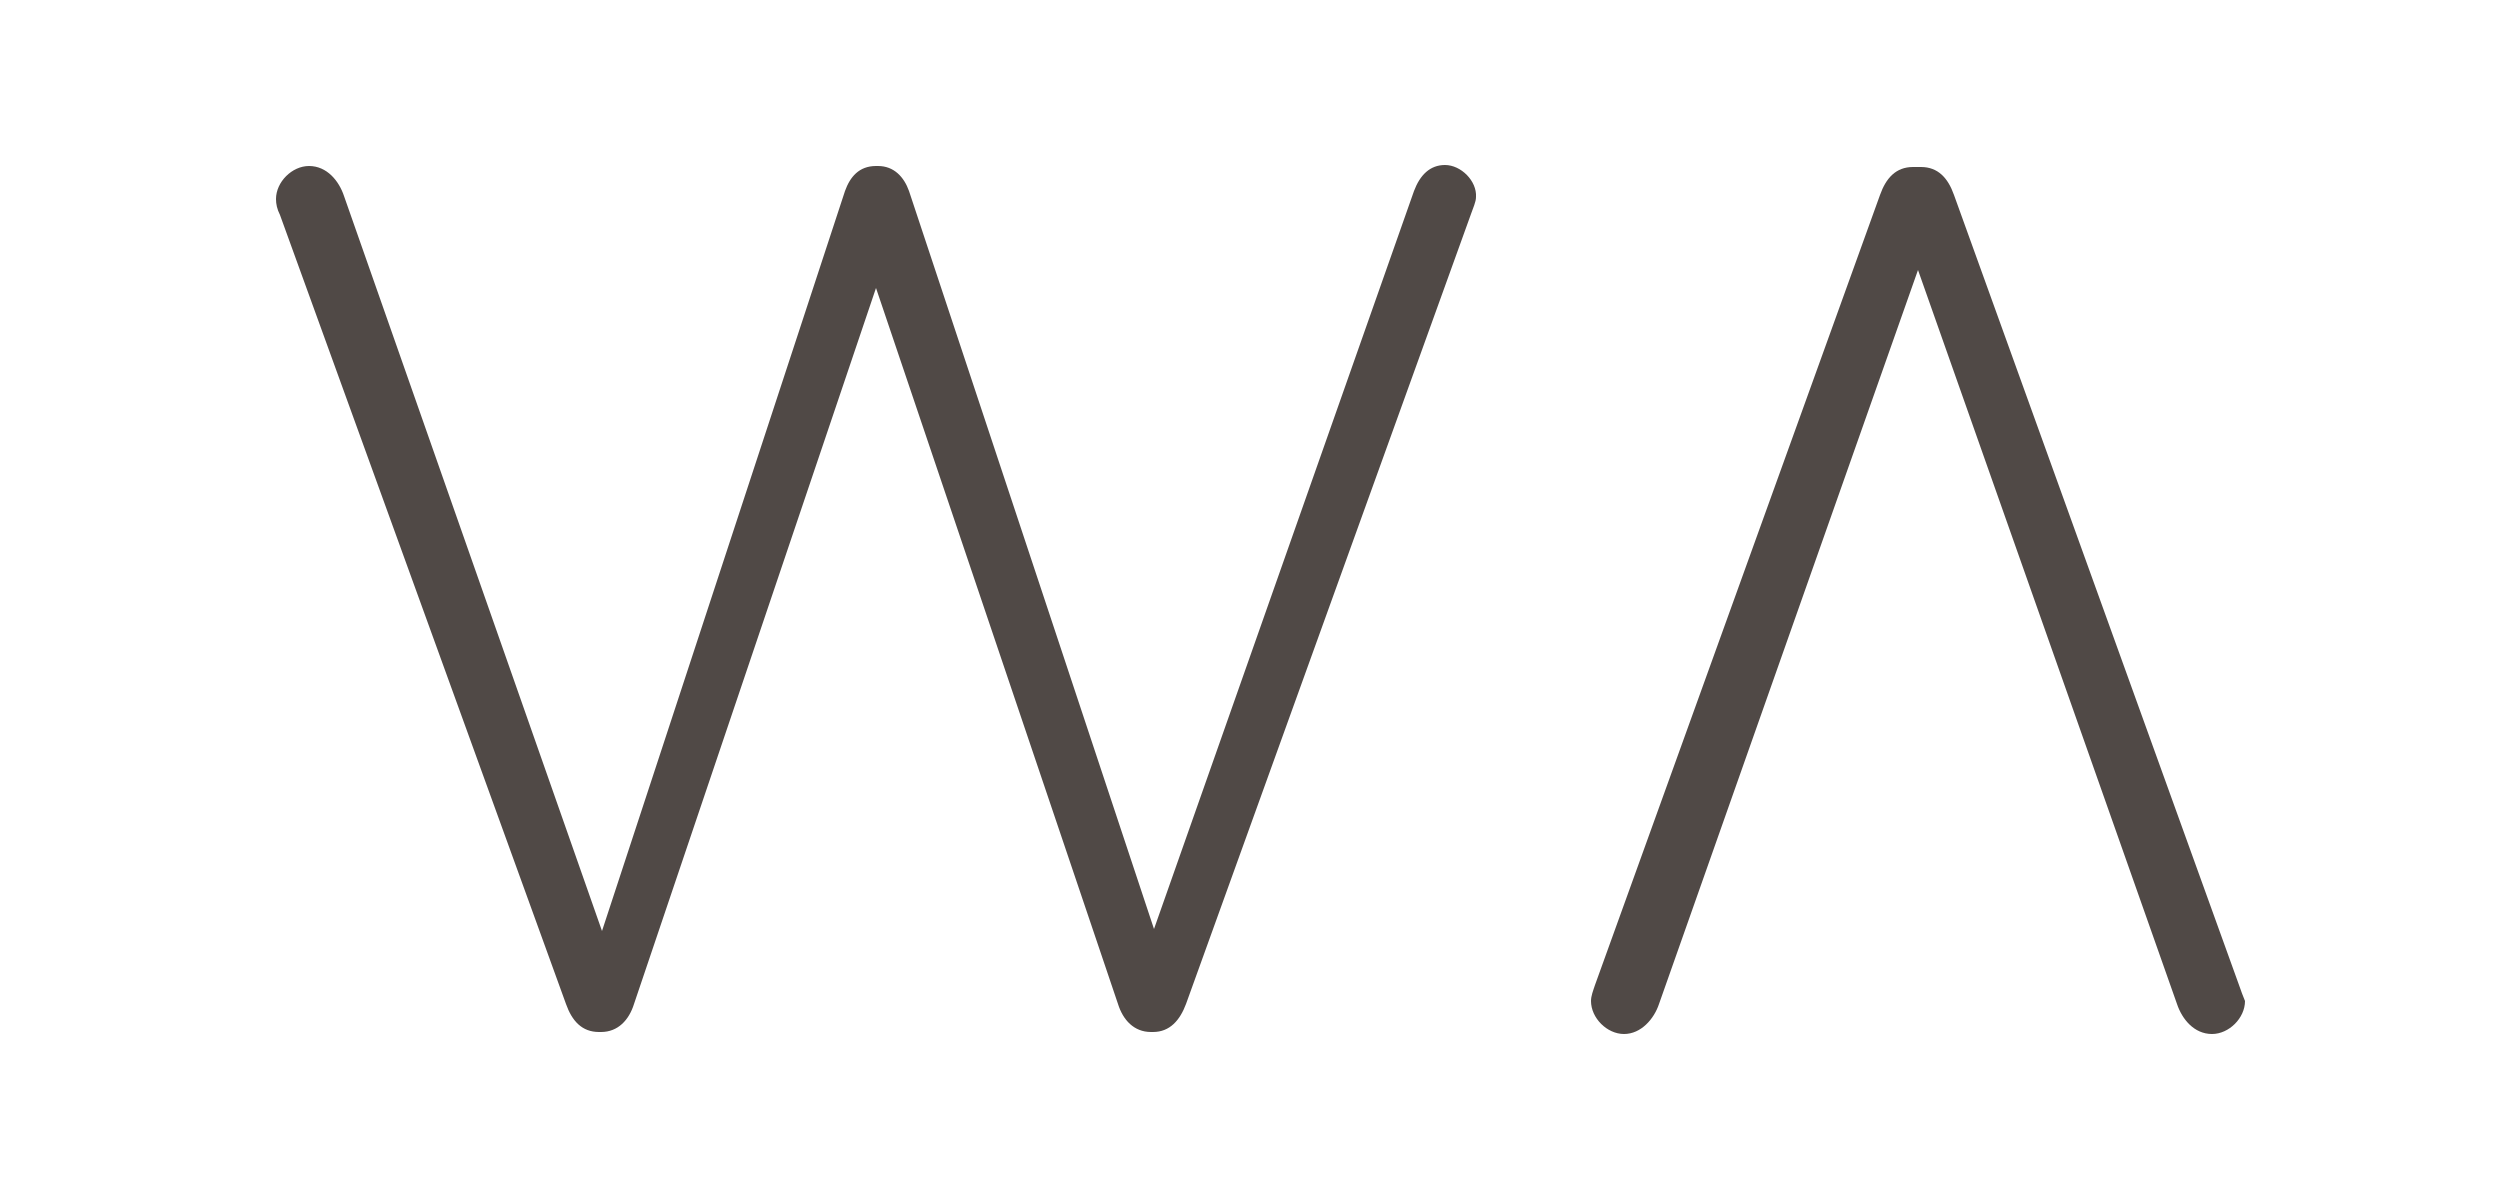 <?xml version="1.0" encoding="utf-8"?>
<!-- Generator: Adobe Illustrator 24.0.1, SVG Export Plug-In . SVG Version: 6.00 Build 0)  -->
<svg version="1.1" id="Ebene_1" xmlns="http://www.w3.org/2000/svg" xmlns:xlink="http://www.w3.org/1999/xlink" x="0px" y="0px"
	 viewBox="0 0 250 120" style="enable-background:new 0 0 250 120;" xml:space="preserve">
<style type="text/css">
	.st0{fill:#504946;}
</style>
<g>
	<path class="st0" d="M144.5,16.5c-1.5,0-2.5,1-3.1,2.6l-26,73.8L90.9,19.1c-0.5-1.4-1.5-2.5-3.1-2.5h-0.2c-1.7,0-2.6,1.1-3.1,2.5
		L60.2,93.1L34.4,19.6c-0.5-1.5-1.7-3-3.5-3c-1.7,0-3.3,1.6-3.3,3.3c0,0.5,0.1,1,0.4,1.6l28.6,78.9c0.6,1.7,1.6,2.8,3.3,2.8h0.2
		c1.7,0,2.8-1.2,3.3-2.8l24.2-71.6l24.2,71.6c0.5,1.6,1.6,2.8,3.3,2.8h0.2c1.7,0,2.7-1.2,3.3-2.8l28.5-79c0.2-0.6,0.5-1.2,0.5-1.7
		C147.7,18.1,146.1,16.5,144.5,16.5z"/>
	<path class="st0" d="M223.9,98.5l-28.5-79c-0.6-1.7-1.6-2.8-3.3-2.8h-0.2c0,0-0.1,0-0.1,0c-0.1,0-0.2,0-0.2,0c0,0-0.1,0-0.1,0h-0.2
		c-1.7,0-2.7,1.1-3.3,2.8l-28.5,79c-0.2,0.6-0.4,1.1-0.4,1.6c0,1.7,1.6,3.3,3.3,3.3c1.7,0,3-1.5,3.5-3l25.9-73.4l25.9,73.4
		c0.5,1.5,1.7,3,3.5,3c1.7,0,3.3-1.6,3.3-3.3C224.3,99.6,224.1,99.1,223.9,98.5z"/>
</g>
</svg>
